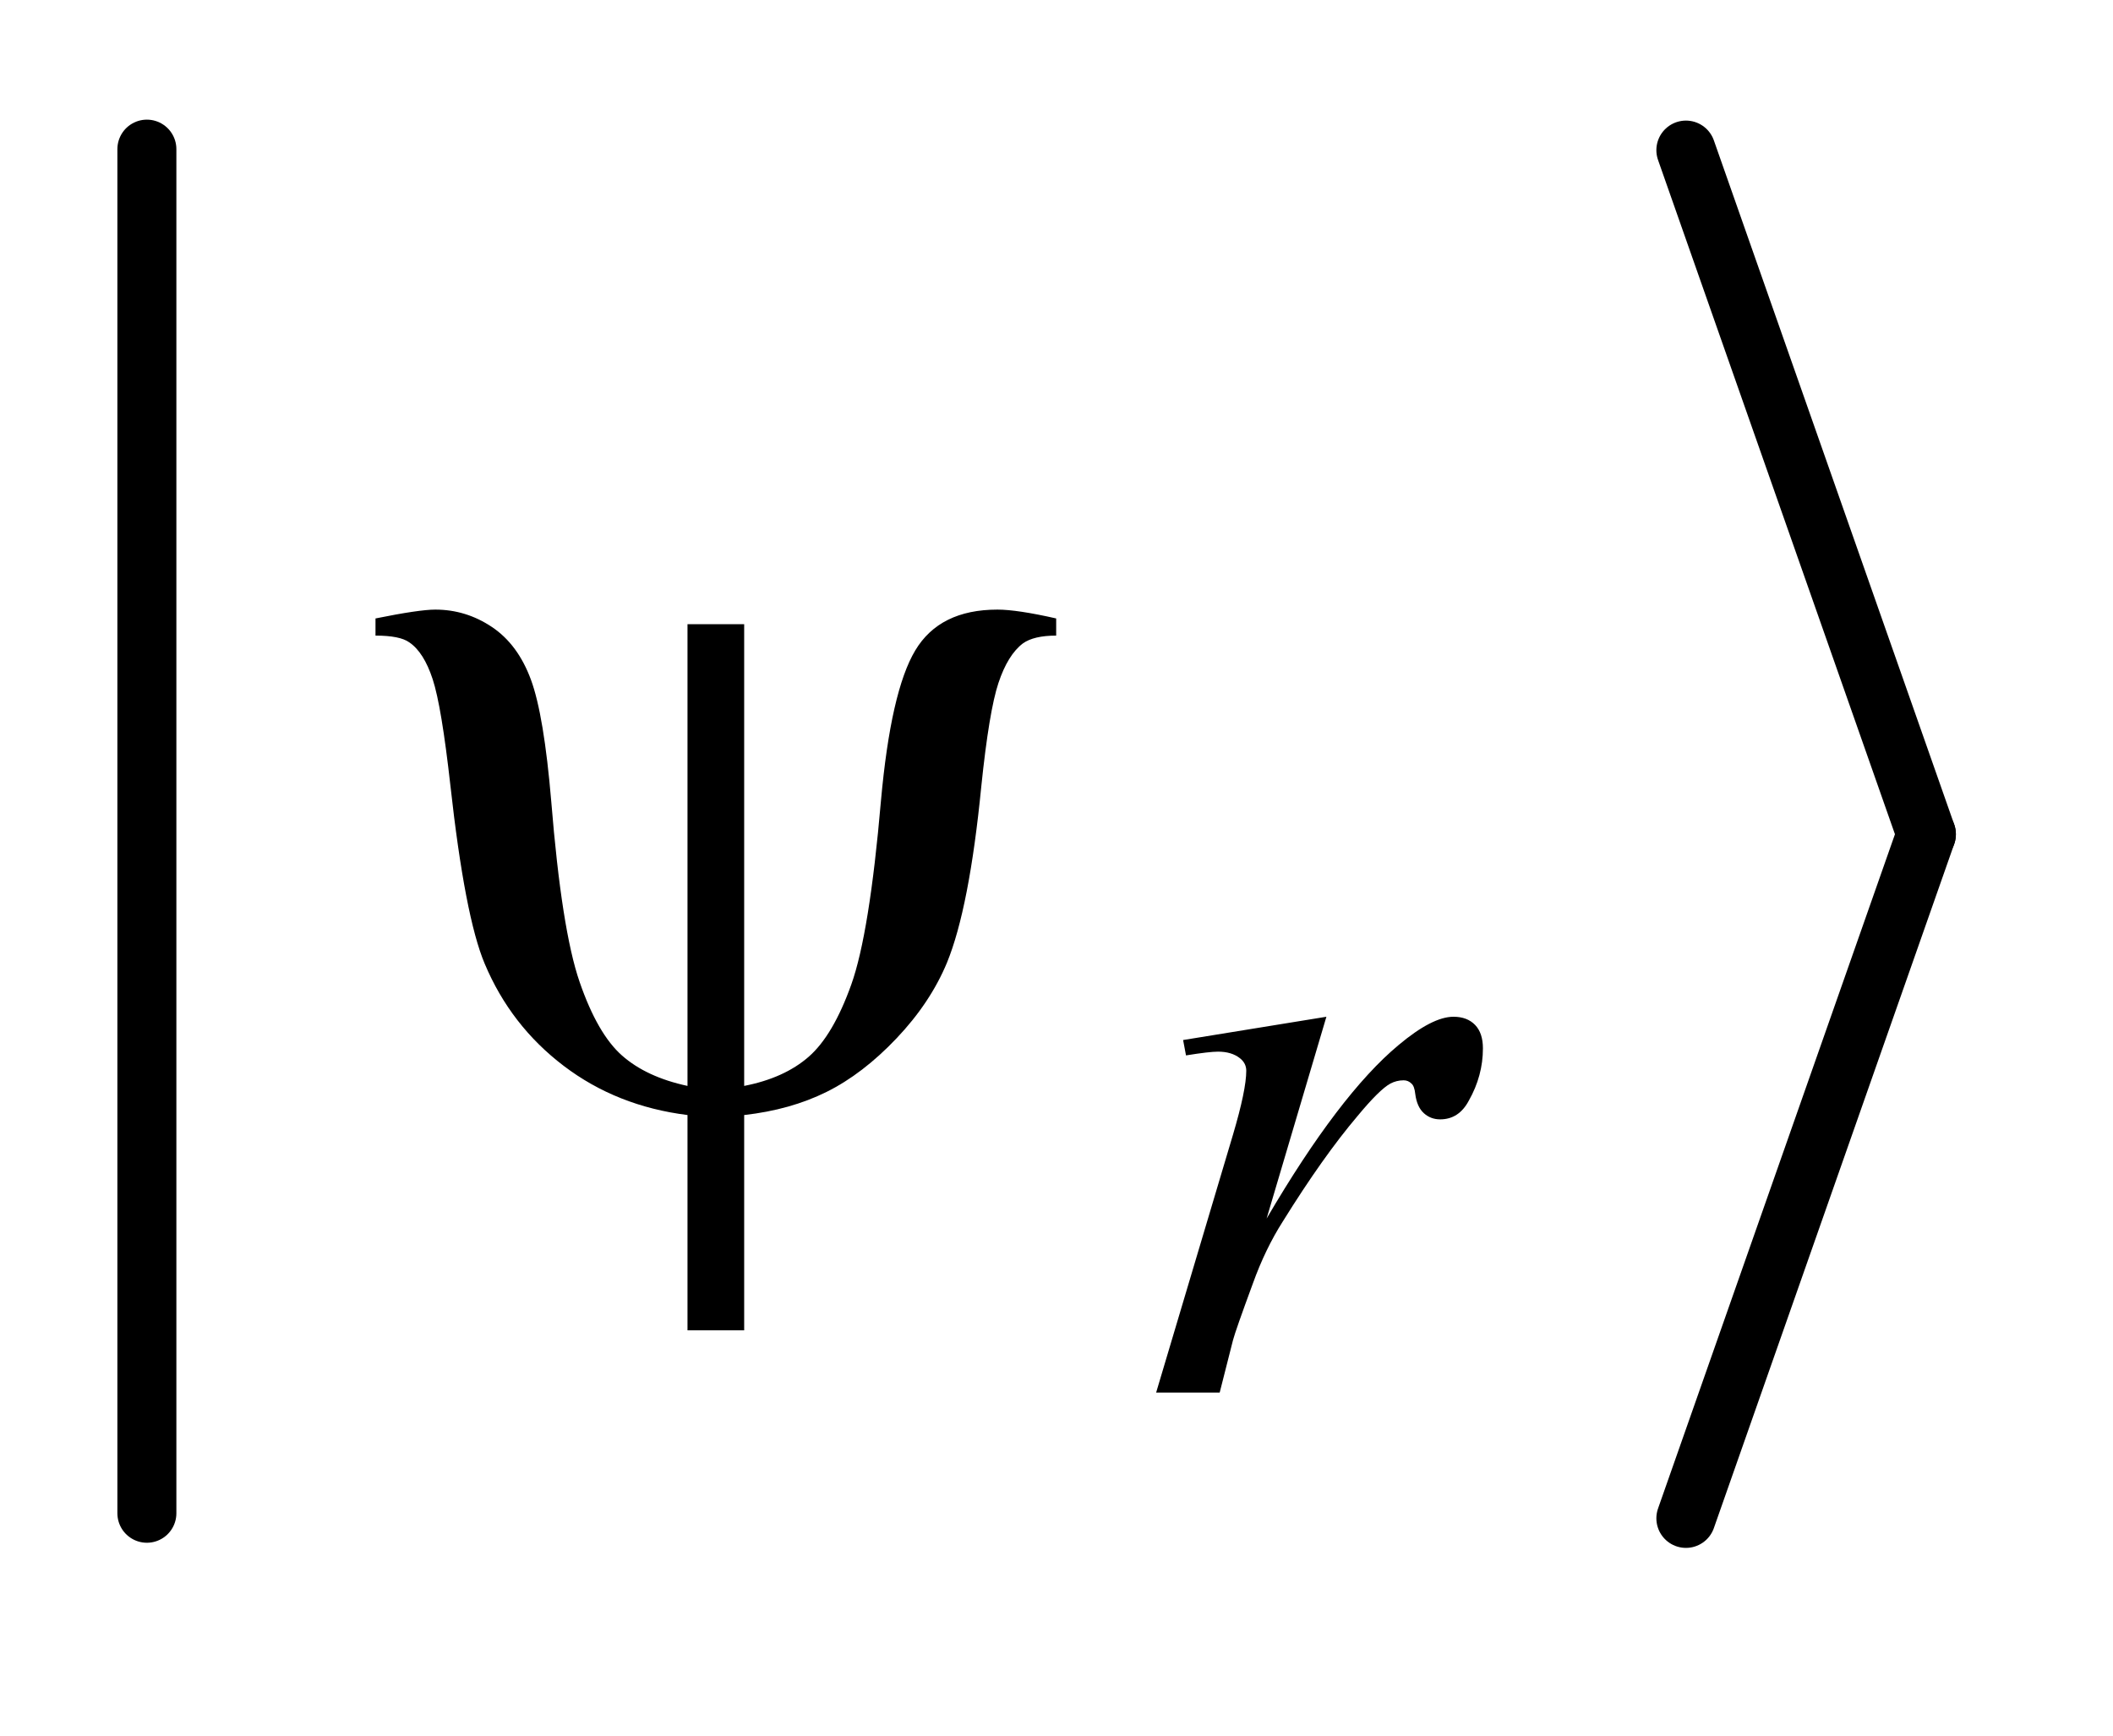 <?xml version="1.0" encoding="UTF-8"?>
<!DOCTYPE svg PUBLIC '-//W3C//DTD SVG 1.0//EN'
          'http://www.w3.org/TR/2001/REC-SVG-20010904/DTD/svg10.dtd'>
<svg stroke-dasharray="none" shape-rendering="auto" xmlns="http://www.w3.org/2000/svg" font-family="'Dialog'" text-rendering="auto" width="28" fill-opacity="1" color-interpolation="auto" color-rendering="auto" preserveAspectRatio="xMidYMid meet" font-size="12px" viewBox="0 0 28 23" fill="black" xmlns:xlink="http://www.w3.org/1999/xlink" stroke="black" image-rendering="auto" stroke-miterlimit="10" stroke-linecap="square" stroke-linejoin="miter" font-style="normal" stroke-width="1" height="23" stroke-dashoffset="0" font-weight="normal" stroke-opacity="1"
><!--Generated by the Batik Graphics2D SVG Generator--><defs id="genericDefs"
  /><g
  ><defs id="defs1"
    ><clipPath clipPathUnits="userSpaceOnUse" id="clipPath1"
      ><path d="M0.997 1.691 L18.535 1.691 L18.535 15.837 L0.997 15.837 L0.997 1.691 Z"
      /></clipPath
      ><clipPath clipPathUnits="userSpaceOnUse" id="clipPath2"
      ><path d="M31.949 54.039 L31.949 505.961 L594.063 505.961 L594.063 54.039 Z"
      /></clipPath
    ></defs
    ><g stroke-width="16" transform="scale(1.576,1.576) translate(-0.997,-1.691) matrix(0.031,0,0,0.031,0,0)" stroke-linejoin="round" stroke-linecap="round"
    ><line y2="465" fill="none" x1="72" clip-path="url(#clipPath2)" x2="72" y1="95"
    /></g
    ><g stroke-width="16" transform="matrix(0.049,0,0,0.049,-1.571,-2.665)" stroke-linejoin="round" stroke-linecap="round"
    ><line y2="280" fill="none" x1="488" clip-path="url(#clipPath2)" x2="553" y1="95"
    /></g
    ><g stroke-width="16" transform="matrix(0.049,0,0,0.049,-1.571,-2.665)" stroke-linejoin="round" stroke-linecap="round"
    ><line y2="465" fill="none" x1="553" clip-path="url(#clipPath2)" x2="488" y1="280"
    /></g
    ><g transform="matrix(0.049,0,0,0.049,-1.571,-2.665)"
    ><path d="M352.016 335.656 L390.766 329.359 L374.594 383.938 Q394.25 350.359 410.297 337 Q419.406 329.359 425.125 329.359 Q428.828 329.359 430.961 331.555 Q433.094 333.75 433.094 337.906 Q433.094 345.312 429.281 352.047 Q426.594 357.109 421.531 357.109 Q418.953 357.109 417.102 355.422 Q415.25 353.734 414.797 350.25 Q414.578 348.125 413.781 347.438 Q412.891 346.547 411.656 346.547 Q409.734 346.547 408.062 347.438 Q405.141 349.016 399.188 356.203 Q389.859 367.203 378.969 384.734 Q374.25 392.141 370.891 401.469 Q366.172 414.266 365.5 416.844 L361.906 431 L344.719 431 L365.5 361.266 Q369.094 349.125 369.094 343.969 Q369.094 341.938 367.406 340.594 Q365.156 338.797 361.453 338.797 Q359.094 338.797 352.797 339.812 L352.016 335.656 Z" stroke="none" clip-path="url(#clipPath2)"
    /></g
    ><g transform="matrix(0.049,0,0,0.049,-1.571,-2.665)"
    ><path d="M233.312 223.188 L233.312 348.062 Q244.141 345.953 250.75 340.188 Q257.359 334.422 262.281 320.641 Q267.203 306.859 270.297 271 Q272.969 241.328 279.578 230.289 Q286.188 219.25 301.797 219.25 Q307.141 219.25 317.688 221.641 L317.688 226.281 Q311.641 226.281 308.688 228.391 Q304.609 231.484 302.078 239.078 Q299.547 246.672 297.438 267.062 Q294.203 299.969 288.156 314.734 Q283.656 325.562 274.516 335.195 Q265.375 344.828 255.602 349.68 Q245.828 354.531 233.312 355.938 L233.312 414.156 L217.984 414.156 L217.984 355.938 Q198.859 353.547 184.516 342.648 Q170.172 331.75 163.141 315.016 Q157.797 302.359 153.859 266.781 Q151.469 245.406 149.078 238.094 Q146.688 230.781 142.75 228.109 Q140.219 226.281 133.609 226.281 L133.609 221.641 Q145.422 219.25 149.781 219.25 Q158.078 219.25 165.109 223.961 Q172.141 228.672 175.656 238.234 Q179.172 247.797 181.141 271.141 Q183.953 305.875 188.805 319.938 Q193.656 334 200.266 339.836 Q206.875 345.672 217.984 348.062 L217.984 223.188 L233.312 223.188 Z" stroke="none" clip-path="url(#clipPath2)"
    /></g
  ></g
></svg
>
